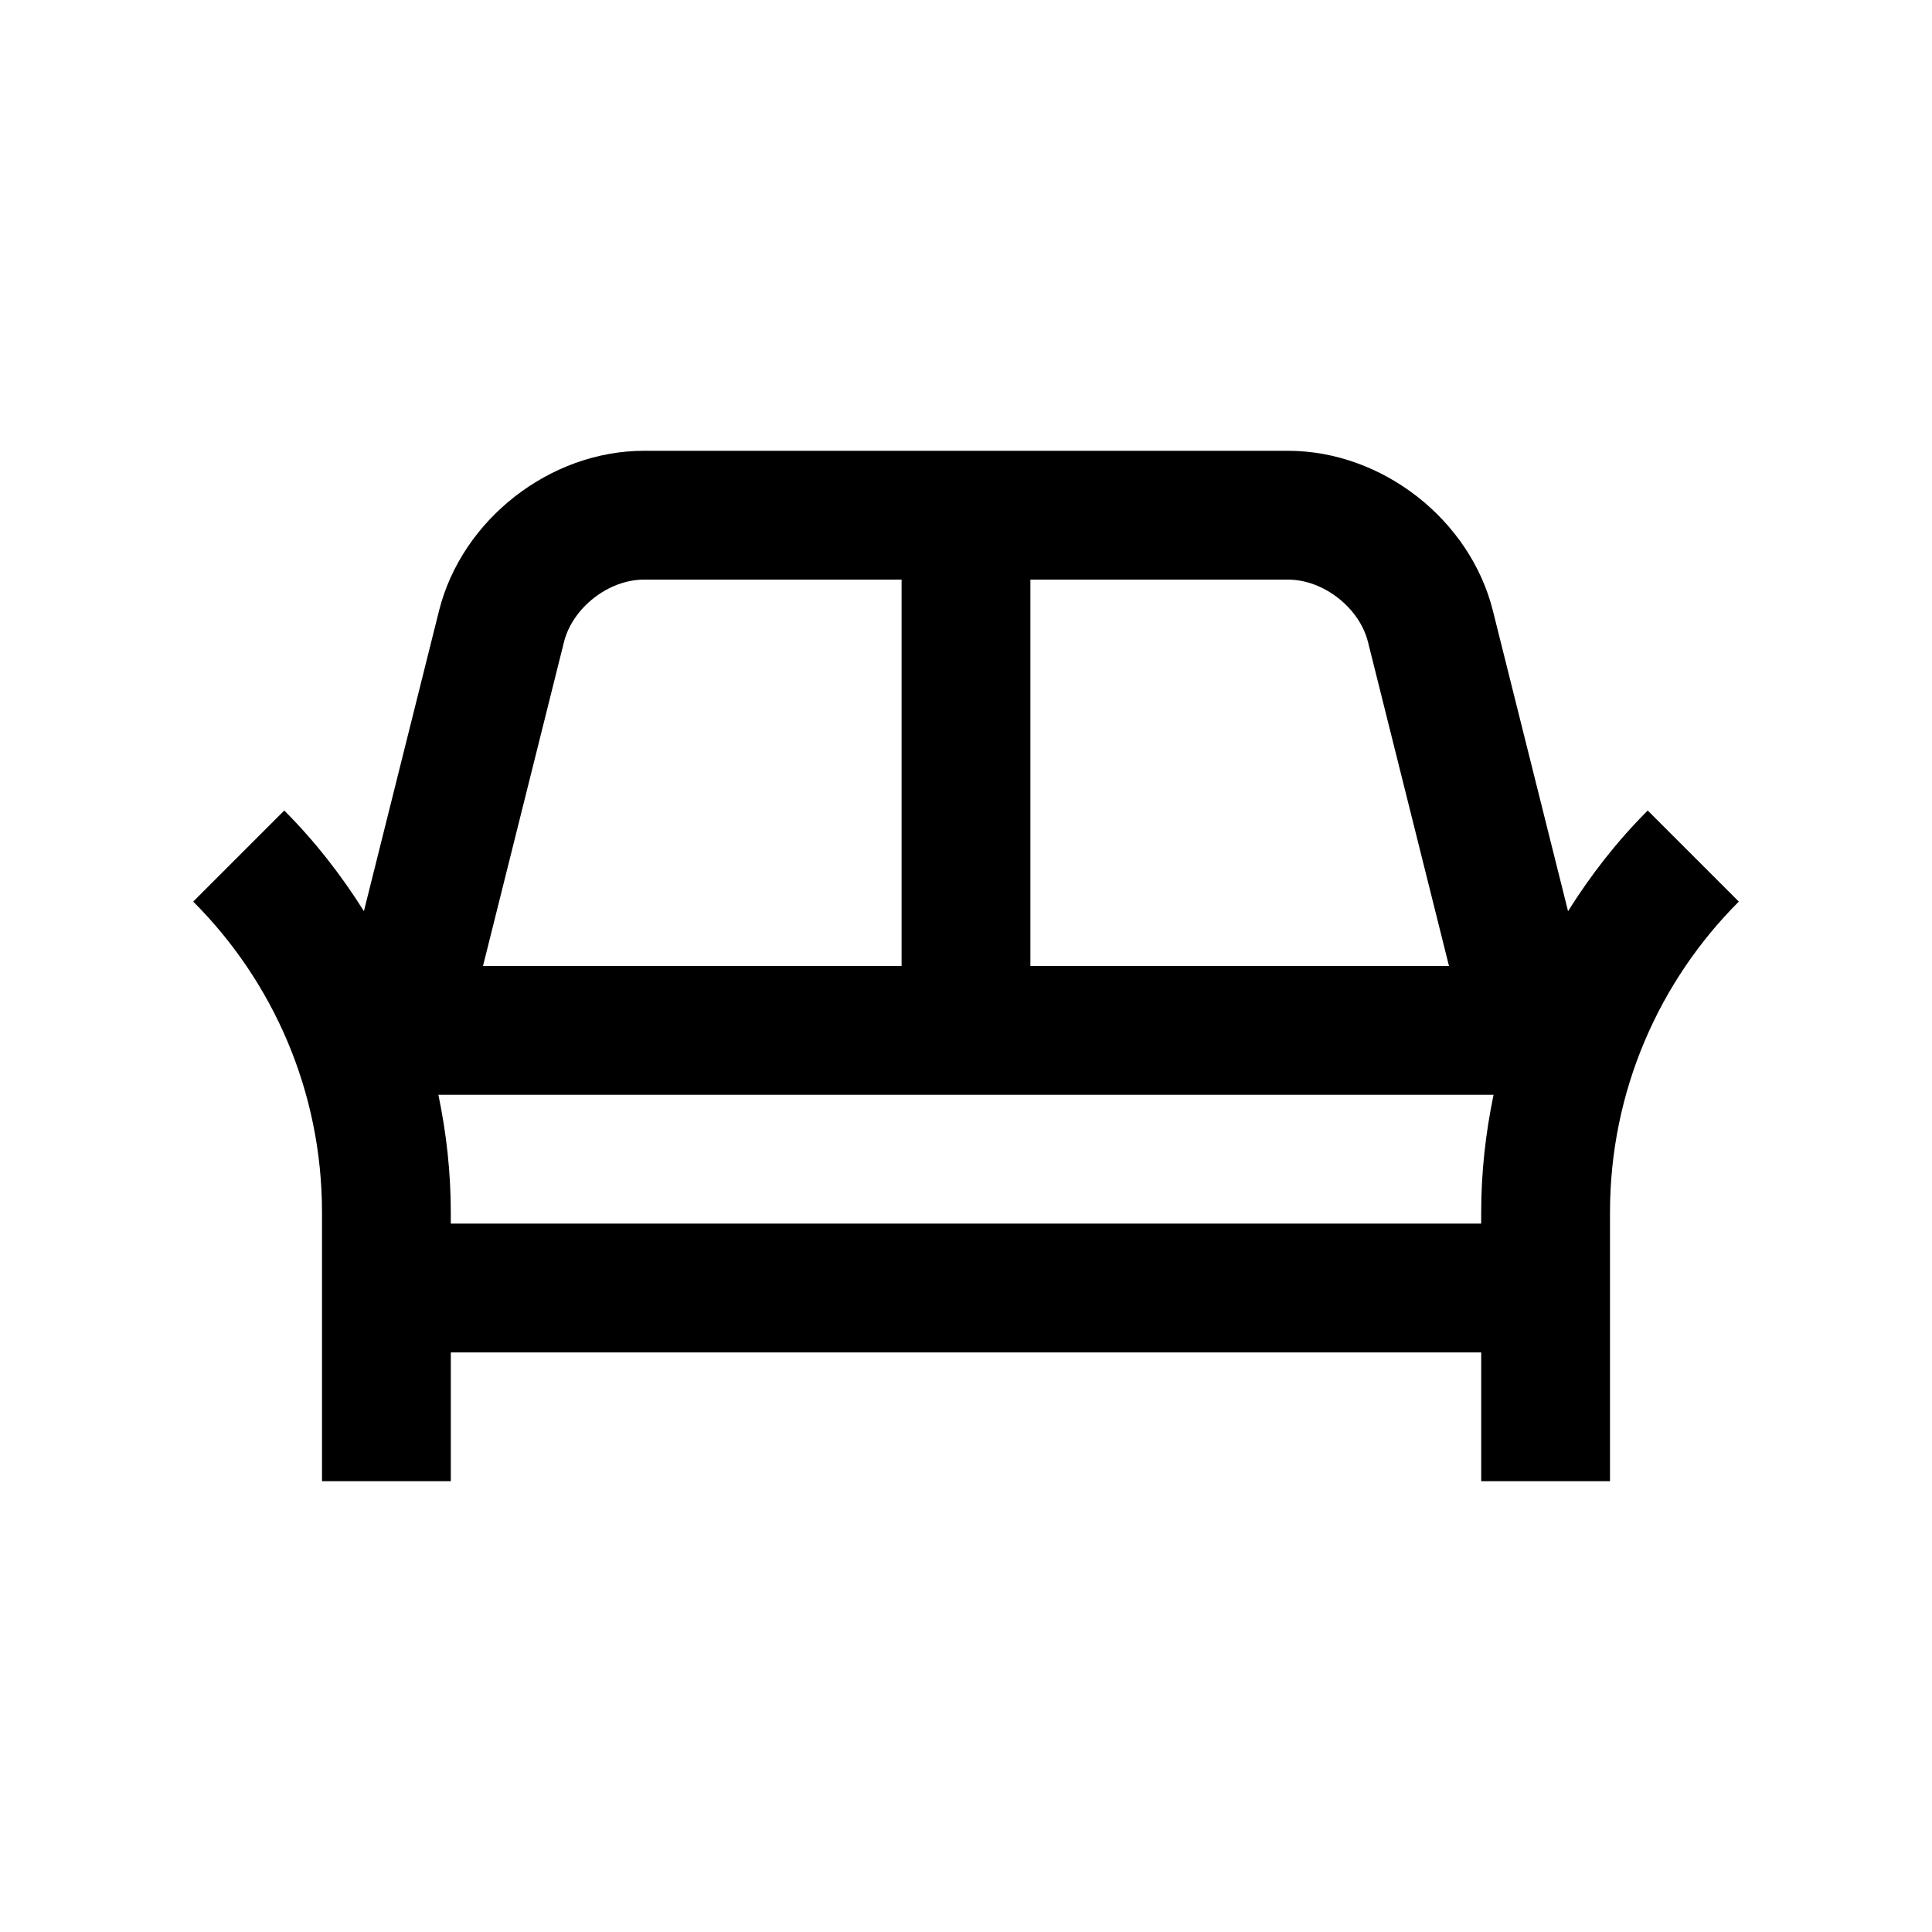 <?xml version="1.0" encoding="UTF-8"?> <svg xmlns="http://www.w3.org/2000/svg" xmlns:xlink="http://www.w3.org/1999/xlink" version="1.0" id="Layer_1" x="0px" y="0px" width="100px" height="100px" viewBox="0 0 100 100" xml:space="preserve">  <path d="M85.286,41.953c-1.595,1.592-2.955,3.348-4.124,5.21l-3.887-15.539c-1.175-4.727-5.735-8.291-10.608-8.291H33.333 c-4.87,0-9.431,3.562-10.61,8.284l-3.887,15.544c-1.169-1.86-2.531-3.616-4.123-5.208L10,46.666 c4.118,4.118,6.667,9.809,6.667,16.091v13.91h6.667V70h53.333v6.667h6.666v-13.91c0-6.282,2.549-11.973,6.667-16.091L85.286,41.953z M70.808,33.233L75,50H53.333V30h13.334C68.499,30,70.364,31.455,70.808,33.233z M29.191,33.233C29.635,31.455,31.5,30,33.333,30 h13.333v20H25L29.191,33.233z M23.333,63.333v-0.576c0-2.073-0.227-4.107-0.642-6.09h54.616c-0.413,1.982-0.641,4.017-0.641,6.09 v0.576H23.333z"></path> </svg> 